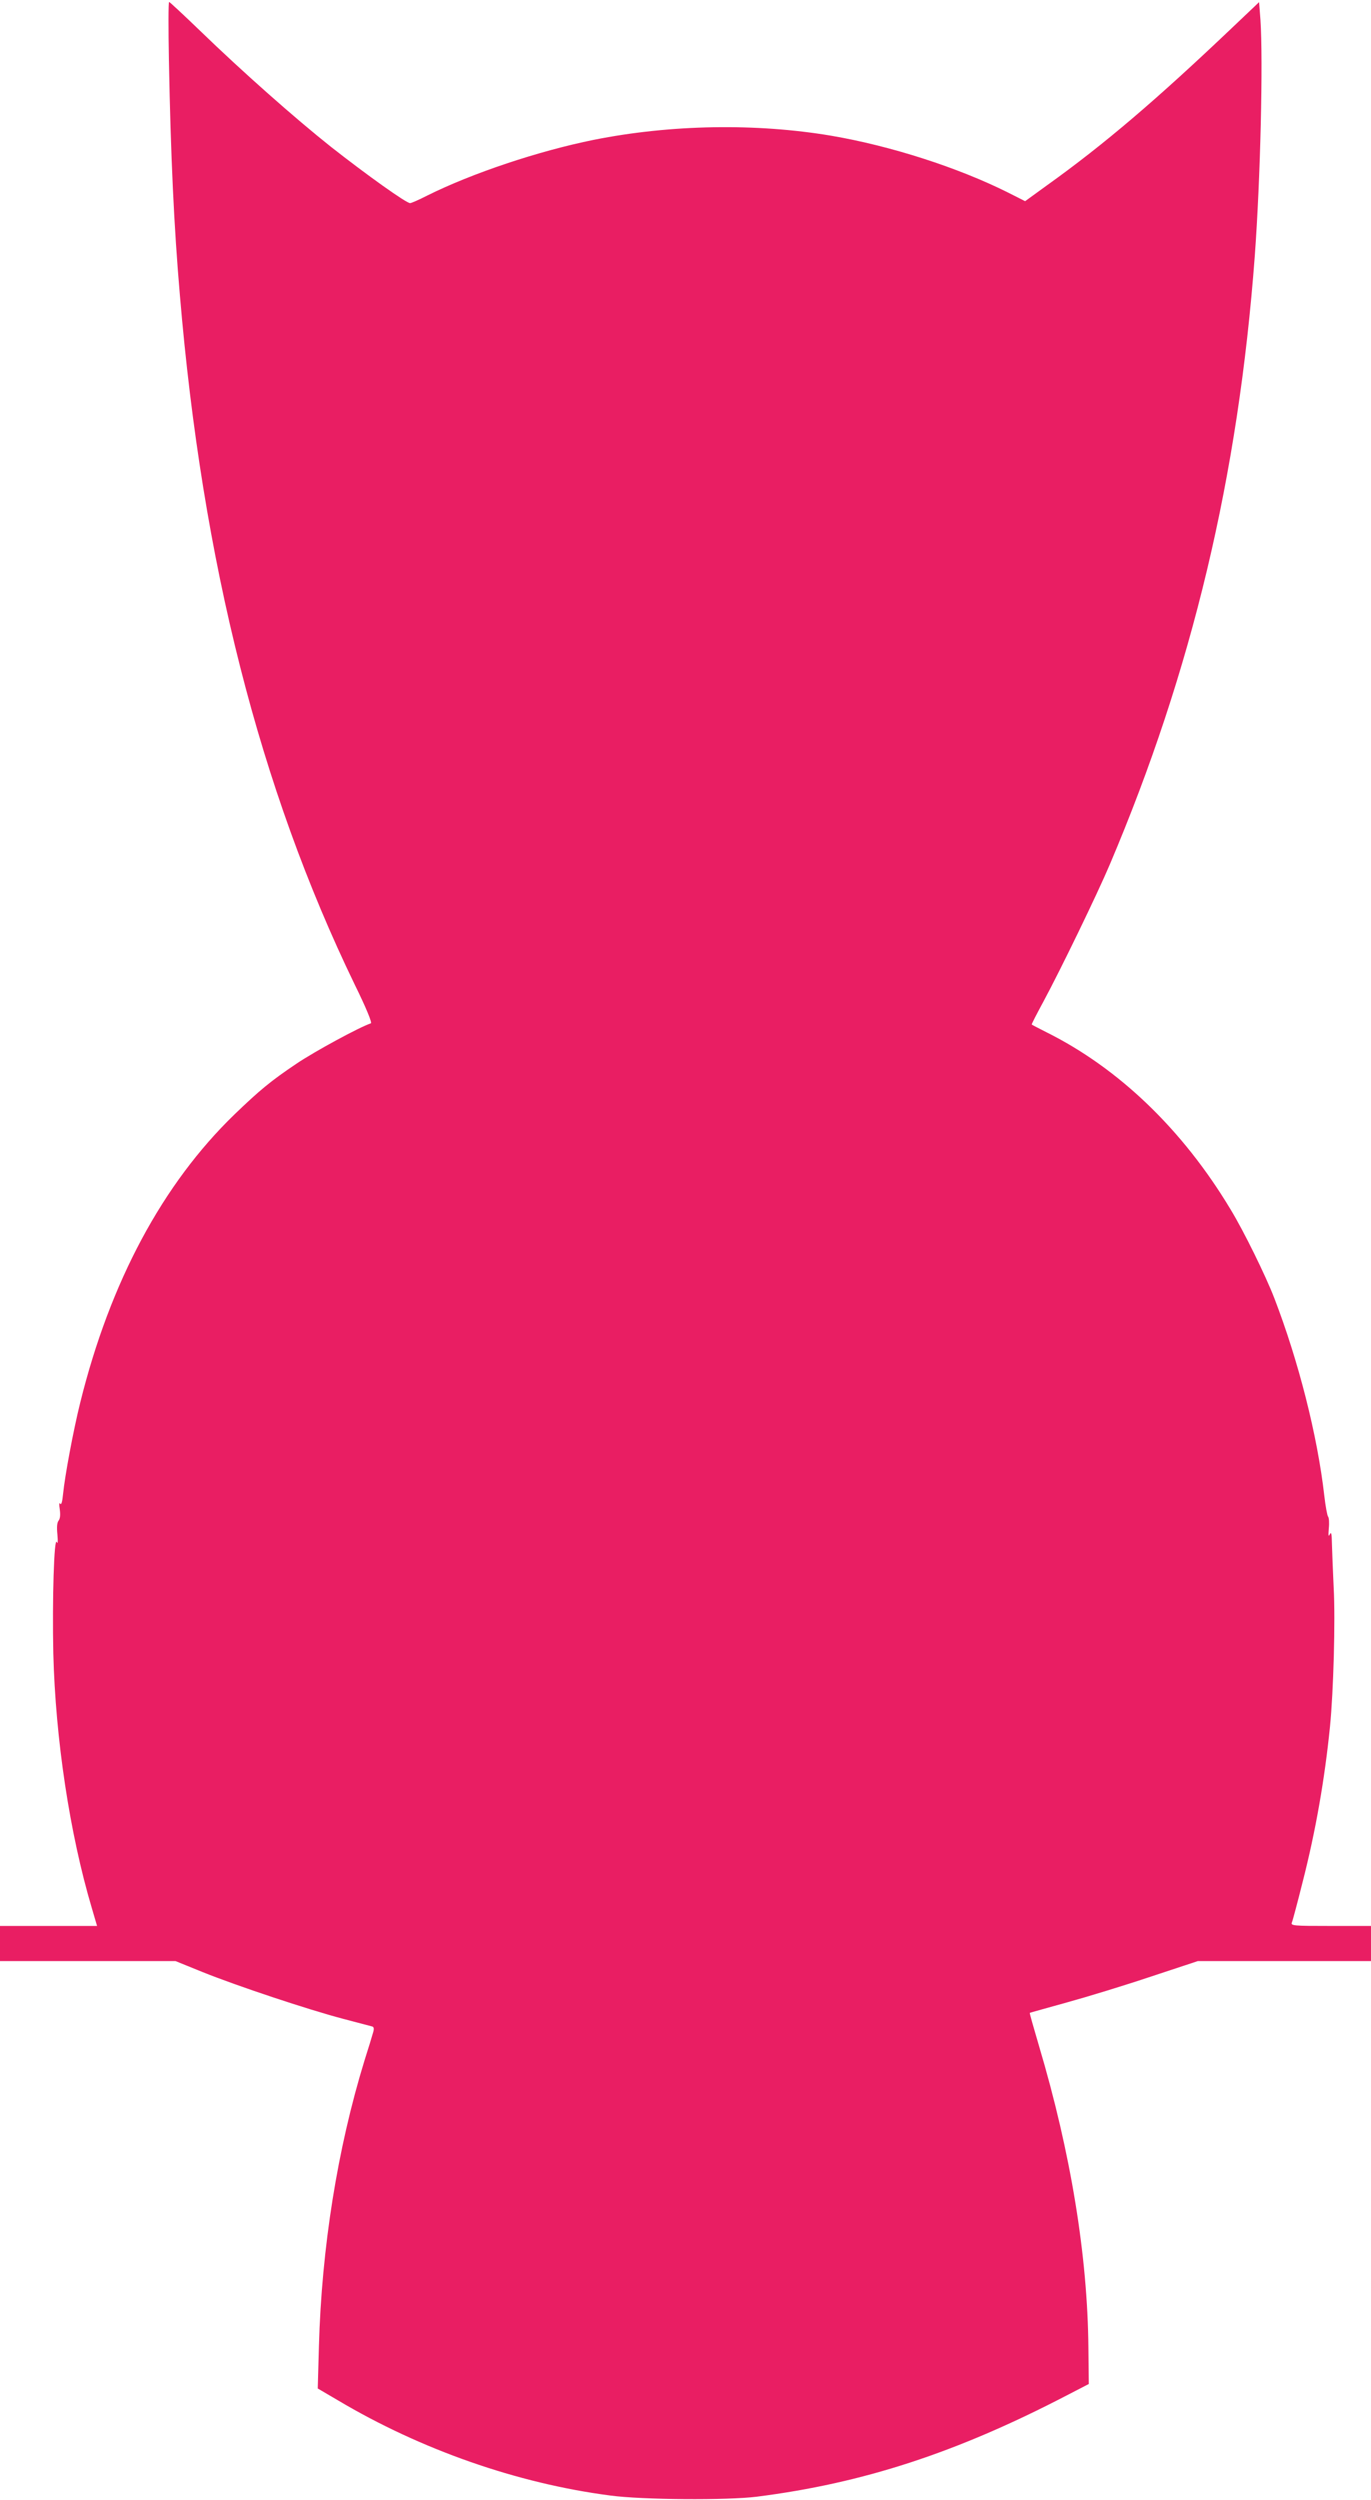 <?xml version="1.0" standalone="no"?>
<!DOCTYPE svg PUBLIC "-//W3C//DTD SVG 20010904//EN"
 "http://www.w3.org/TR/2001/REC-SVG-20010904/DTD/svg10.dtd">
<svg version="1.0" xmlns="http://www.w3.org/2000/svg"
 width="702pt" height="1280pt" viewBox="0 0 702 1280"
 preserveAspectRatio="xMidYMid meet">
<g transform="translate(0,1280) scale(0.1,-0.1)"
fill="#e91e63" stroke="none">
<path d="M865 12488 c9 -485 26 -852 56 -1198 115 -1369 408 -2524 895 -3530
60 -122 90 -196 83 -199 -58 -19 -288 -144 -380 -206 -134 -90 -190 -137 -318
-260 -368 -356 -637 -857 -790 -1475 -36 -145 -79 -377 -88 -468 -4 -41 -9
-59 -15 -50 -5 8 -6 -4 -2 -29 4 -28 2 -48 -6 -58 -8 -10 -10 -33 -6 -72 3
-36 2 -50 -3 -38 -14 33 -24 -297 -18 -570 11 -438 84 -922 197 -1303 l27 -92
-248 0 -249 0 0 -90 0 -90 450 0 449 0 138 -56 c179 -72 540 -192 718 -239 77
-20 145 -38 152 -40 8 -3 9 -13 3 -32 -4 -15 -24 -80 -44 -143 -138 -450 -219
-957 -233 -1461 l-6 -217 104 -61 c424 -252 917 -425 1394 -487 161 -22 599
-25 750 -6 544 69 1022 225 1584 517 l116 60 -2 185 c-4 470 -90 998 -253
1546 -27 92 -49 168 -47 169 1 1 88 25 192 54 105 29 298 88 429 132 l239 79
443 0 444 0 0 90 0 90 -206 0 c-192 0 -206 1 -199 18 4 9 29 103 55 207 67
262 113 527 140 795 18 180 28 548 19 710 -4 85 -8 187 -9 225 -1 53 -3 65
-11 50 -7 -15 -8 -7 -5 31 3 28 1 55 -4 60 -4 5 -13 53 -19 106 -35 308 -132
690 -256 1012 -43 112 -156 343 -225 456 -244 406 -570 720 -941 905 -41 21
-75 38 -76 40 -2 1 25 53 59 116 89 165 277 553 341 704 421 992 658 1987 742
3115 29 394 43 1000 29 1208 l-7 91 -139 -132 c-387 -368 -654 -596 -946 -805
l-113 -82 -87 44 c-258 129 -601 239 -905 291 -385 65 -822 58 -1217 -21 -282
-57 -621 -170 -852 -285 -43 -22 -82 -39 -88 -39 -20 0 -223 145 -405 288
-185 147 -452 383 -671 595 -84 81 -155 147 -158 147 -4 0 -4 -136 -1 -302z"/>
</g>
</svg>
